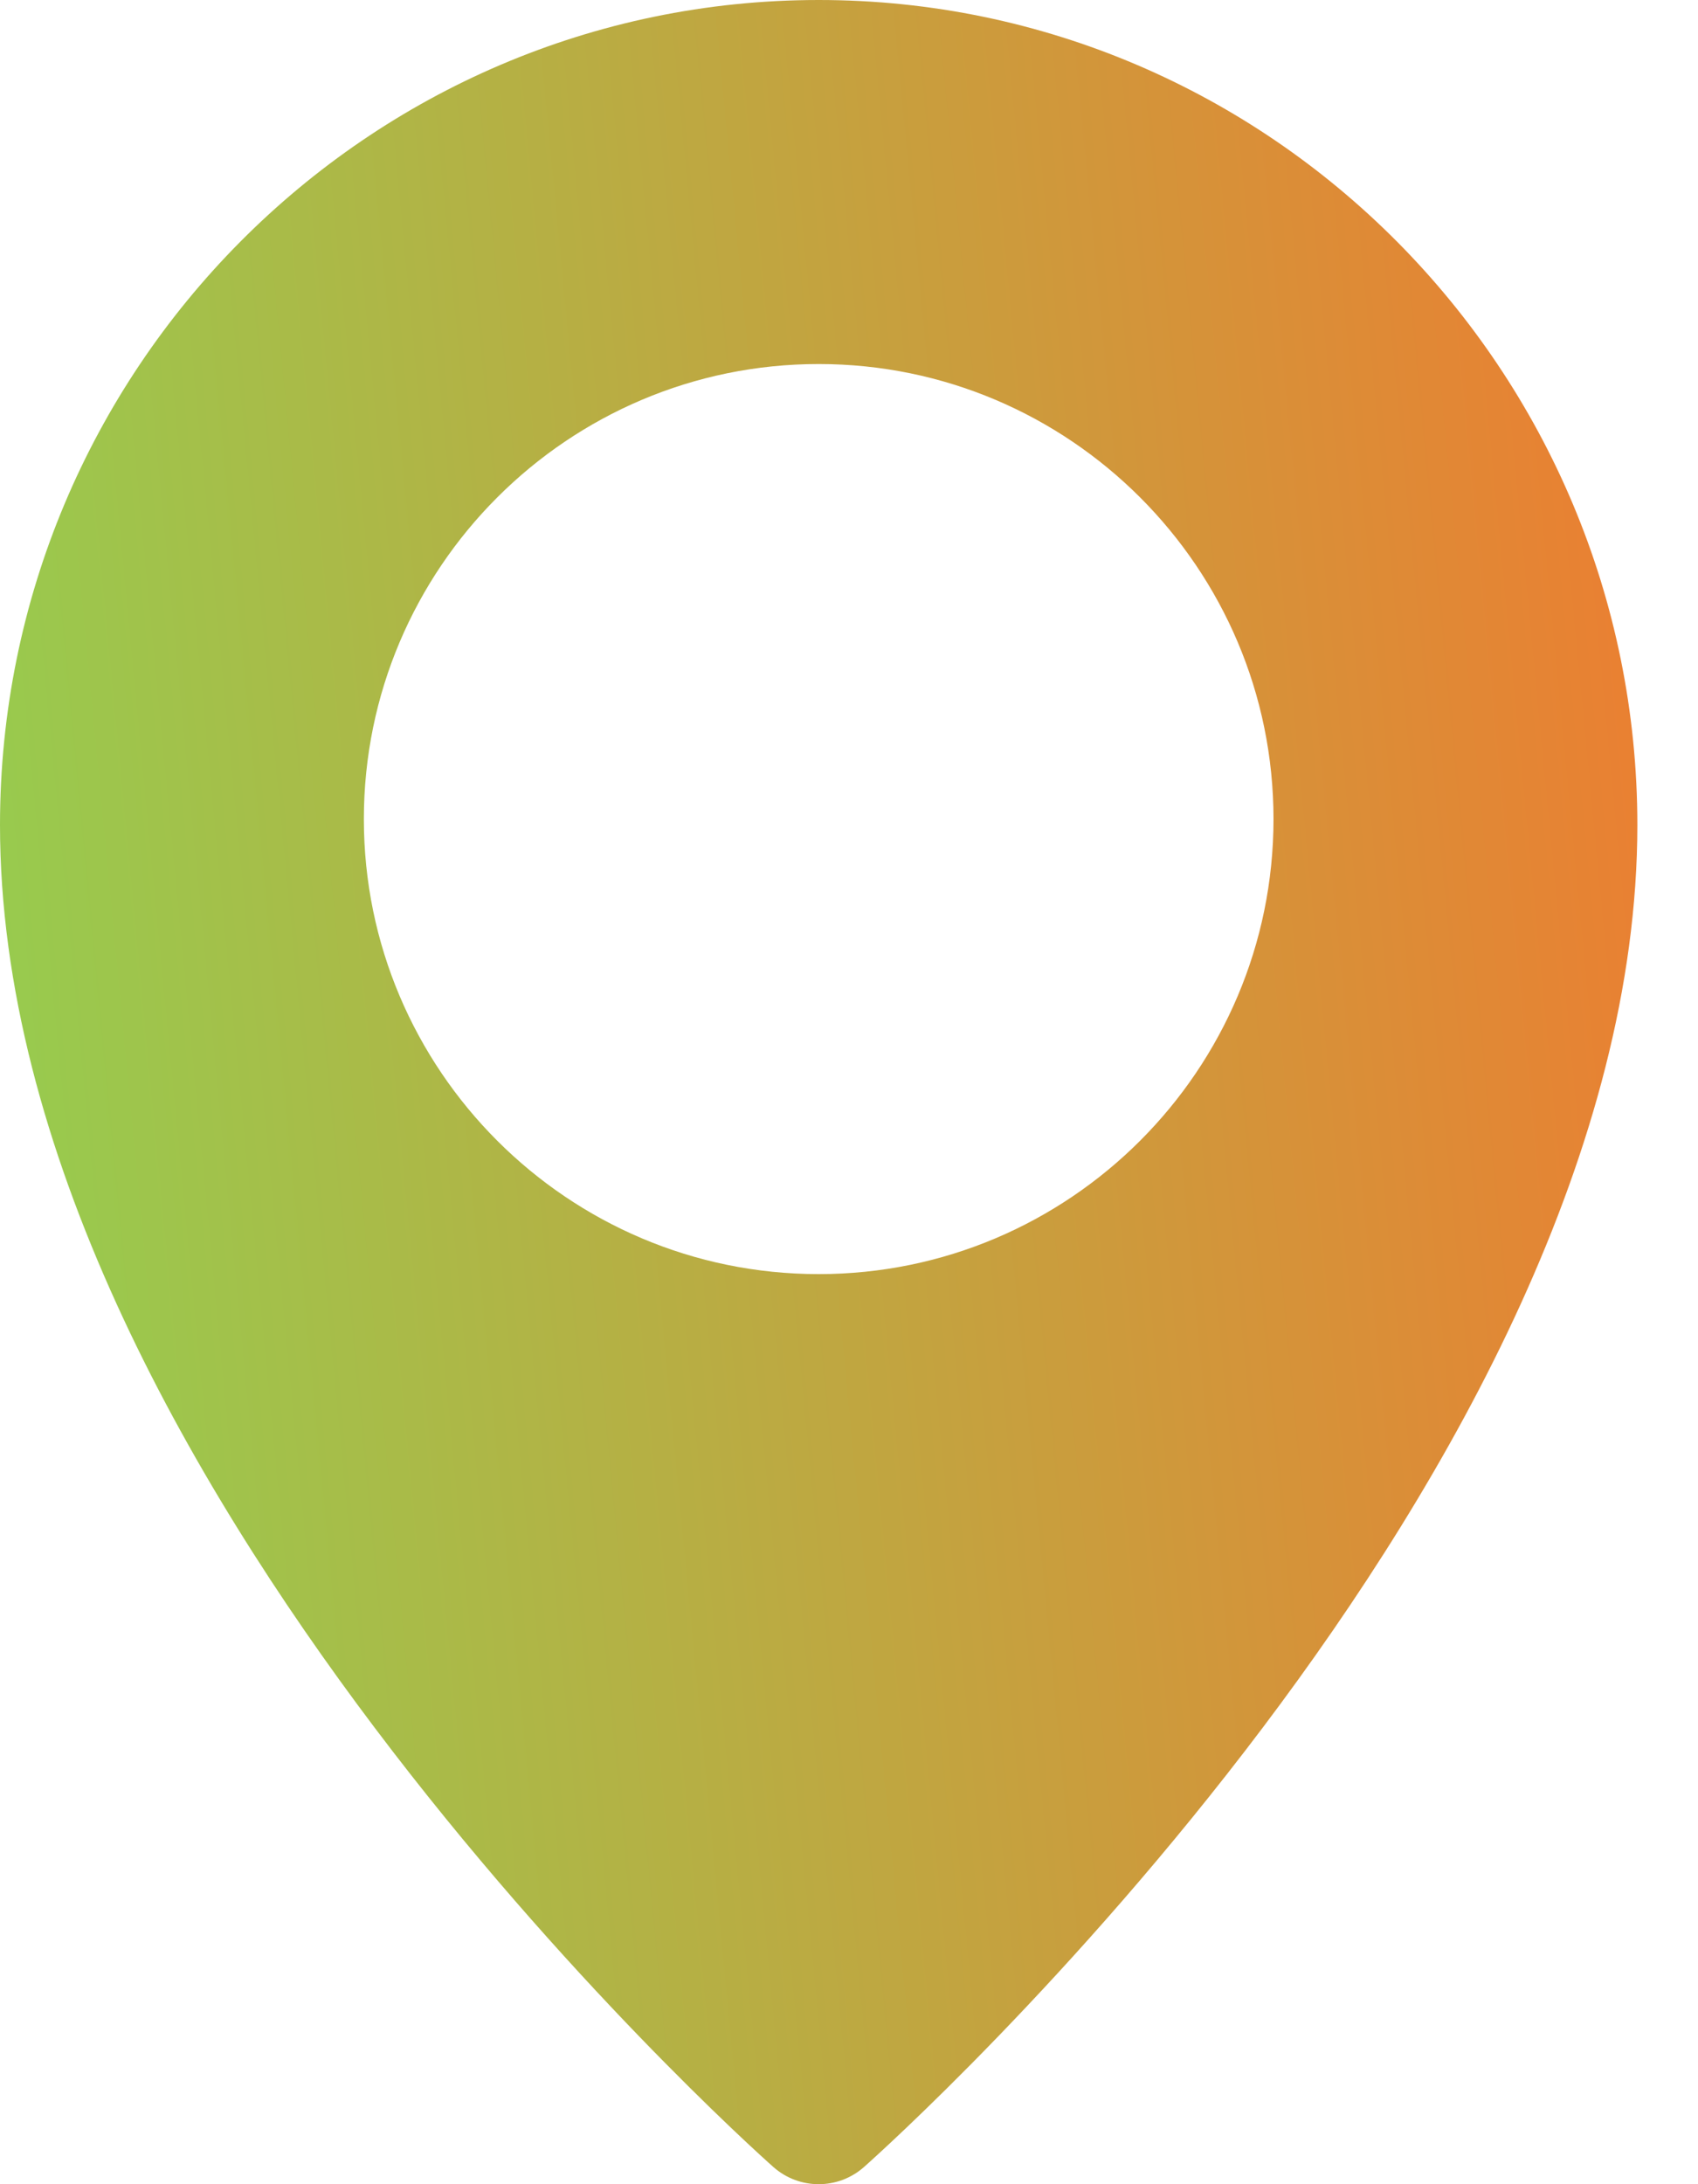 <svg width="14" height="18" viewBox="0 0 14 18" fill="none" xmlns="http://www.w3.org/2000/svg">
<path d="M6.75 0C3.029 0 0 3.05 0 6.799C0 12.126 6.115 17.627 6.376 17.858C6.483 17.953 6.617 18 6.75 18C6.883 18 7.017 17.953 7.124 17.858C7.385 17.627 13.5 12.126 13.5 6.799C13.5 3.05 10.472 0 6.75 0ZM6.75 10.5C4.682 10.5 3 8.818 3 6.75C3 4.682 4.682 3 6.75 3C8.818 3 10.5 4.682 10.5 6.75C10.5 8.818 8.818 10.5 6.75 10.5Z" fill="url(#paint0_linear_2027_68476)"/>
<defs>
<linearGradient id="paint0_linear_2027_68476" x1="-1.00583e-07" y1="18" x2="15.084" y2="16.557" gradientUnits="userSpaceOnUse">
<stop stop-color="#92D050"/>
<stop offset="1" stop-color="#ED7D31"/>
</linearGradient>
</defs>
</svg>
